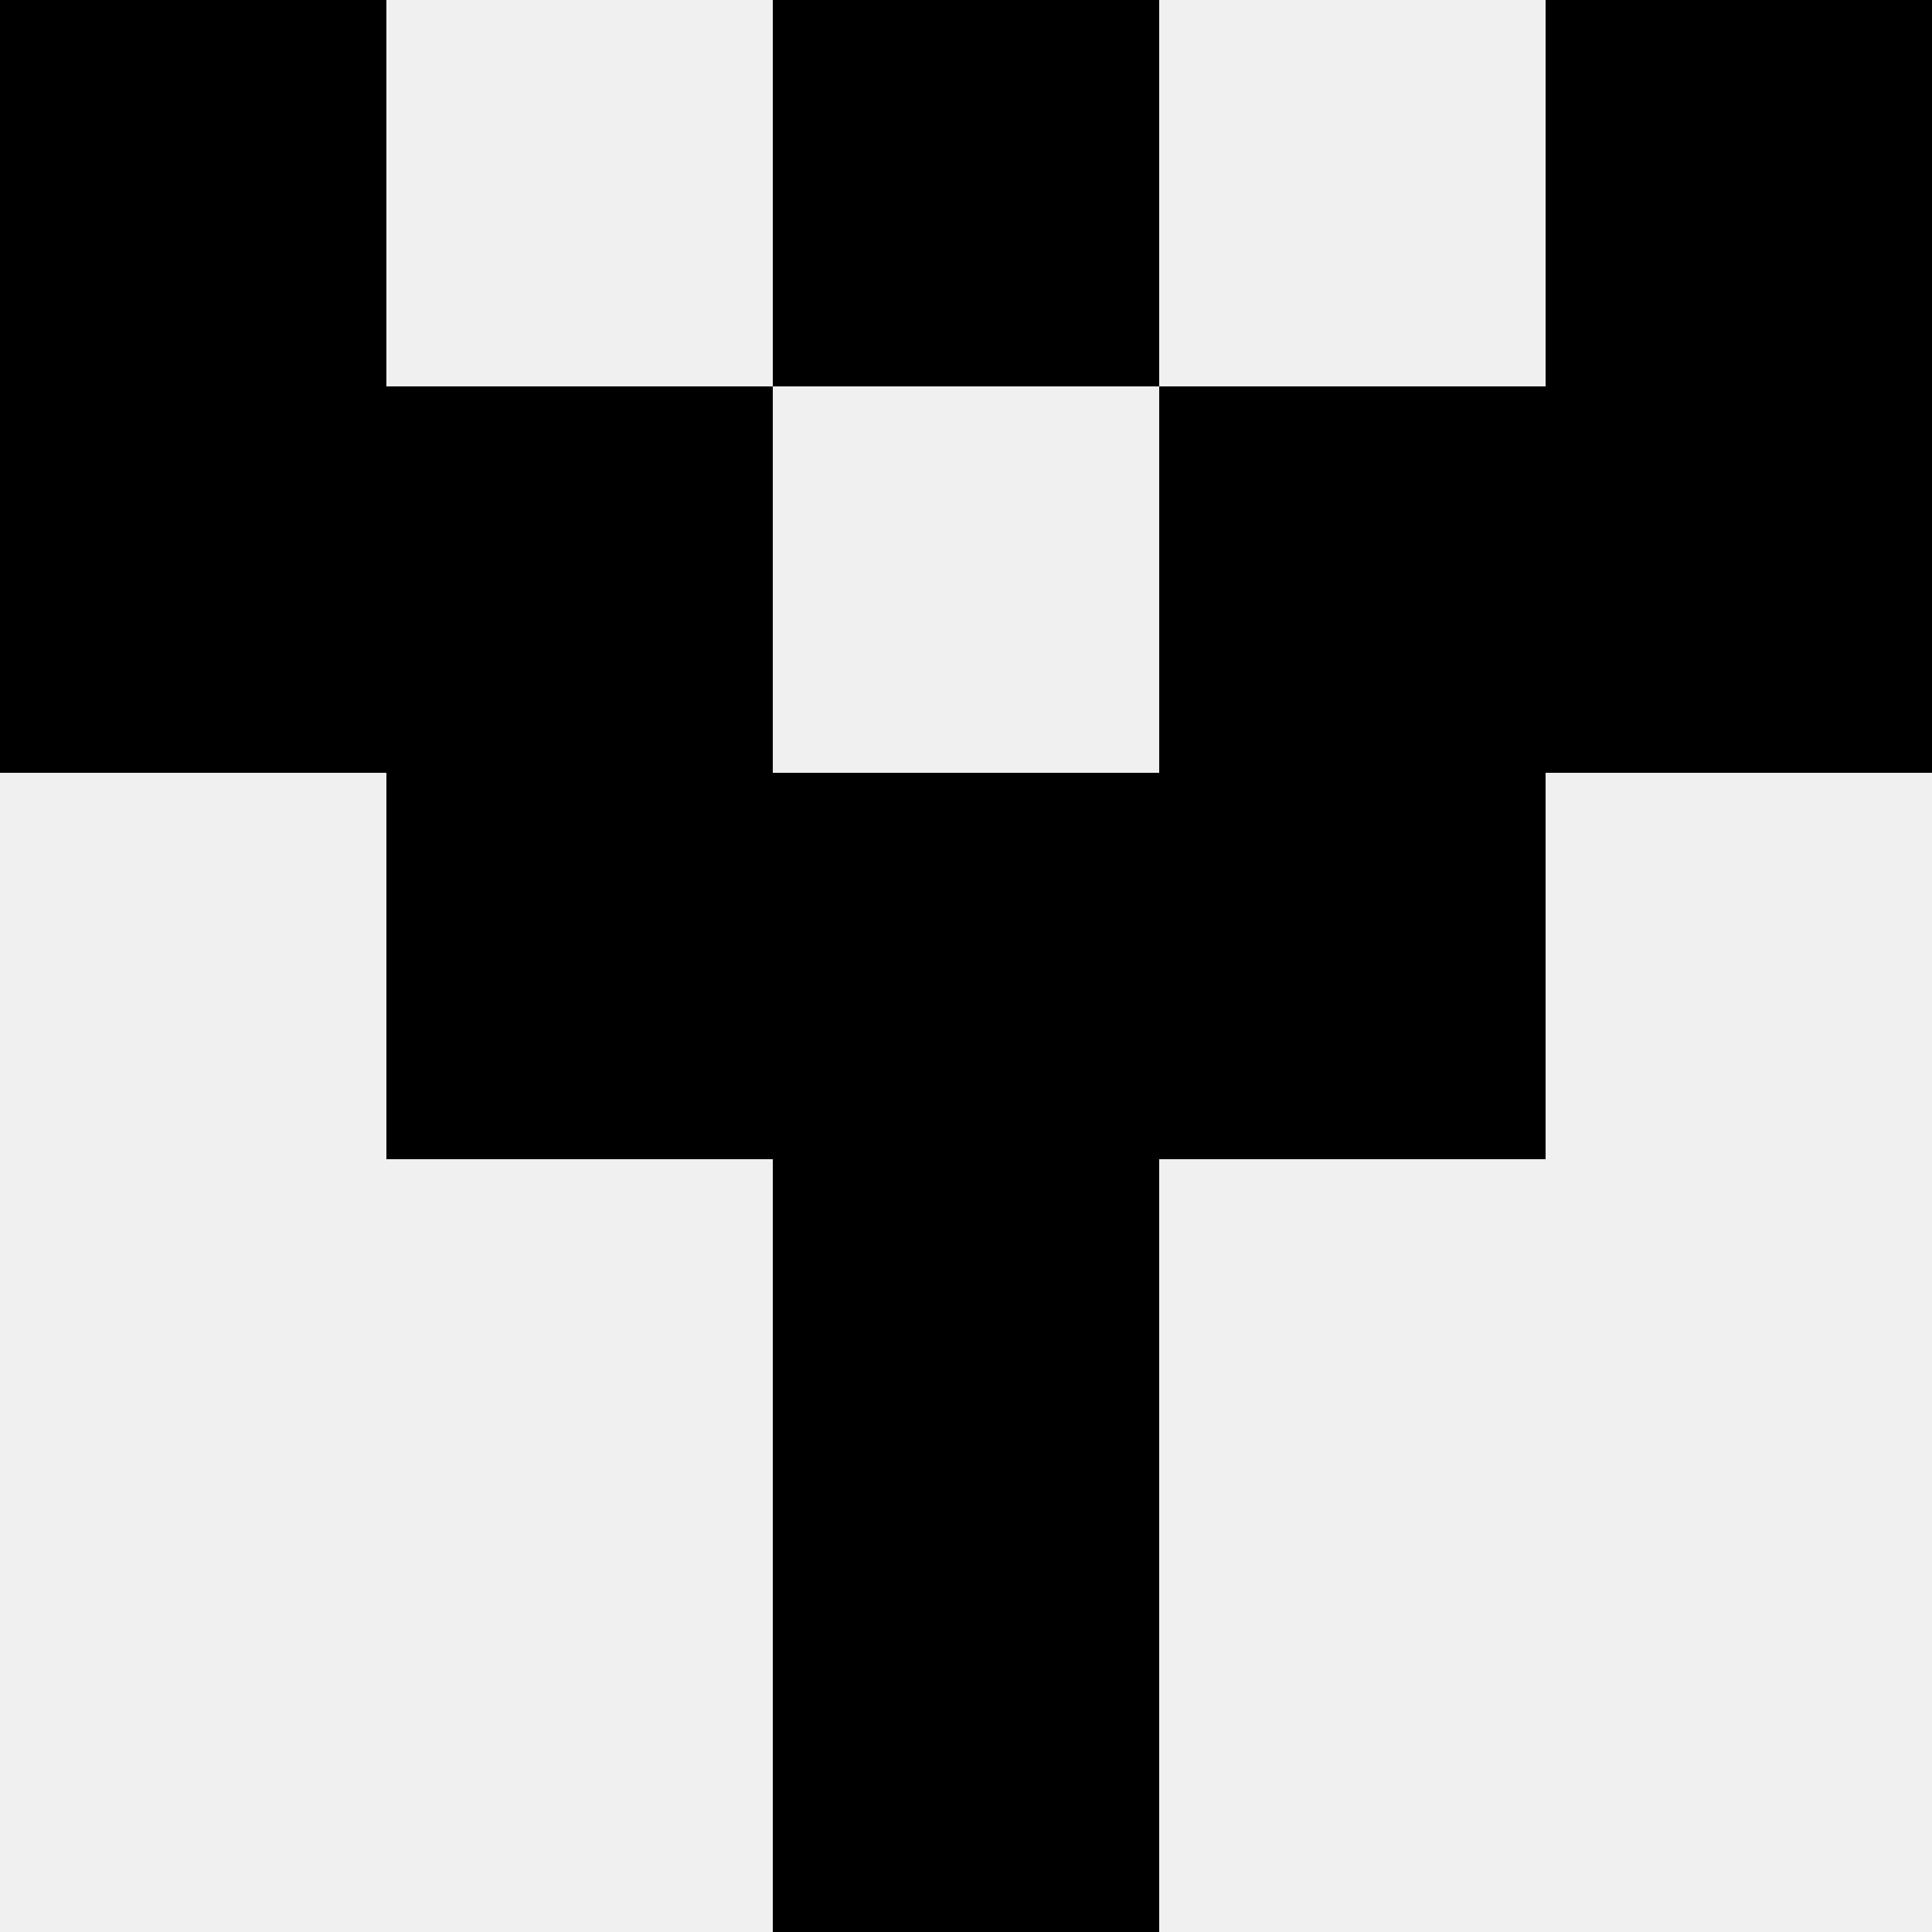 <svg width='80' height='80' xmlns='http://www.w3.org/2000/svg'><rect width='100%' height='100%' fill='#f0f0f0'/><rect x='0' y='0' width='16' height='16' fill='hsl(203, 70%, 50%)' /><rect x='64' y='0' width='16' height='16' fill='hsl(203, 70%, 50%)' /><rect x='32' y='0' width='16' height='16' fill='hsl(203, 70%, 50%)' /><rect x='32' y='0' width='16' height='16' fill='hsl(203, 70%, 50%)' /><rect x='0' y='16' width='16' height='16' fill='hsl(203, 70%, 50%)' /><rect x='64' y='16' width='16' height='16' fill='hsl(203, 70%, 50%)' /><rect x='16' y='16' width='16' height='16' fill='hsl(203, 70%, 50%)' /><rect x='48' y='16' width='16' height='16' fill='hsl(203, 70%, 50%)' /><rect x='16' y='32' width='16' height='16' fill='hsl(203, 70%, 50%)' /><rect x='48' y='32' width='16' height='16' fill='hsl(203, 70%, 50%)' /><rect x='32' y='32' width='16' height='16' fill='hsl(203, 70%, 50%)' /><rect x='32' y='32' width='16' height='16' fill='hsl(203, 70%, 50%)' /><rect x='32' y='48' width='16' height='16' fill='hsl(203, 70%, 50%)' /><rect x='32' y='48' width='16' height='16' fill='hsl(203, 70%, 50%)' /><rect x='32' y='64' width='16' height='16' fill='hsl(203, 70%, 50%)' /><rect x='32' y='64' width='16' height='16' fill='hsl(203, 70%, 50%)' /></svg>